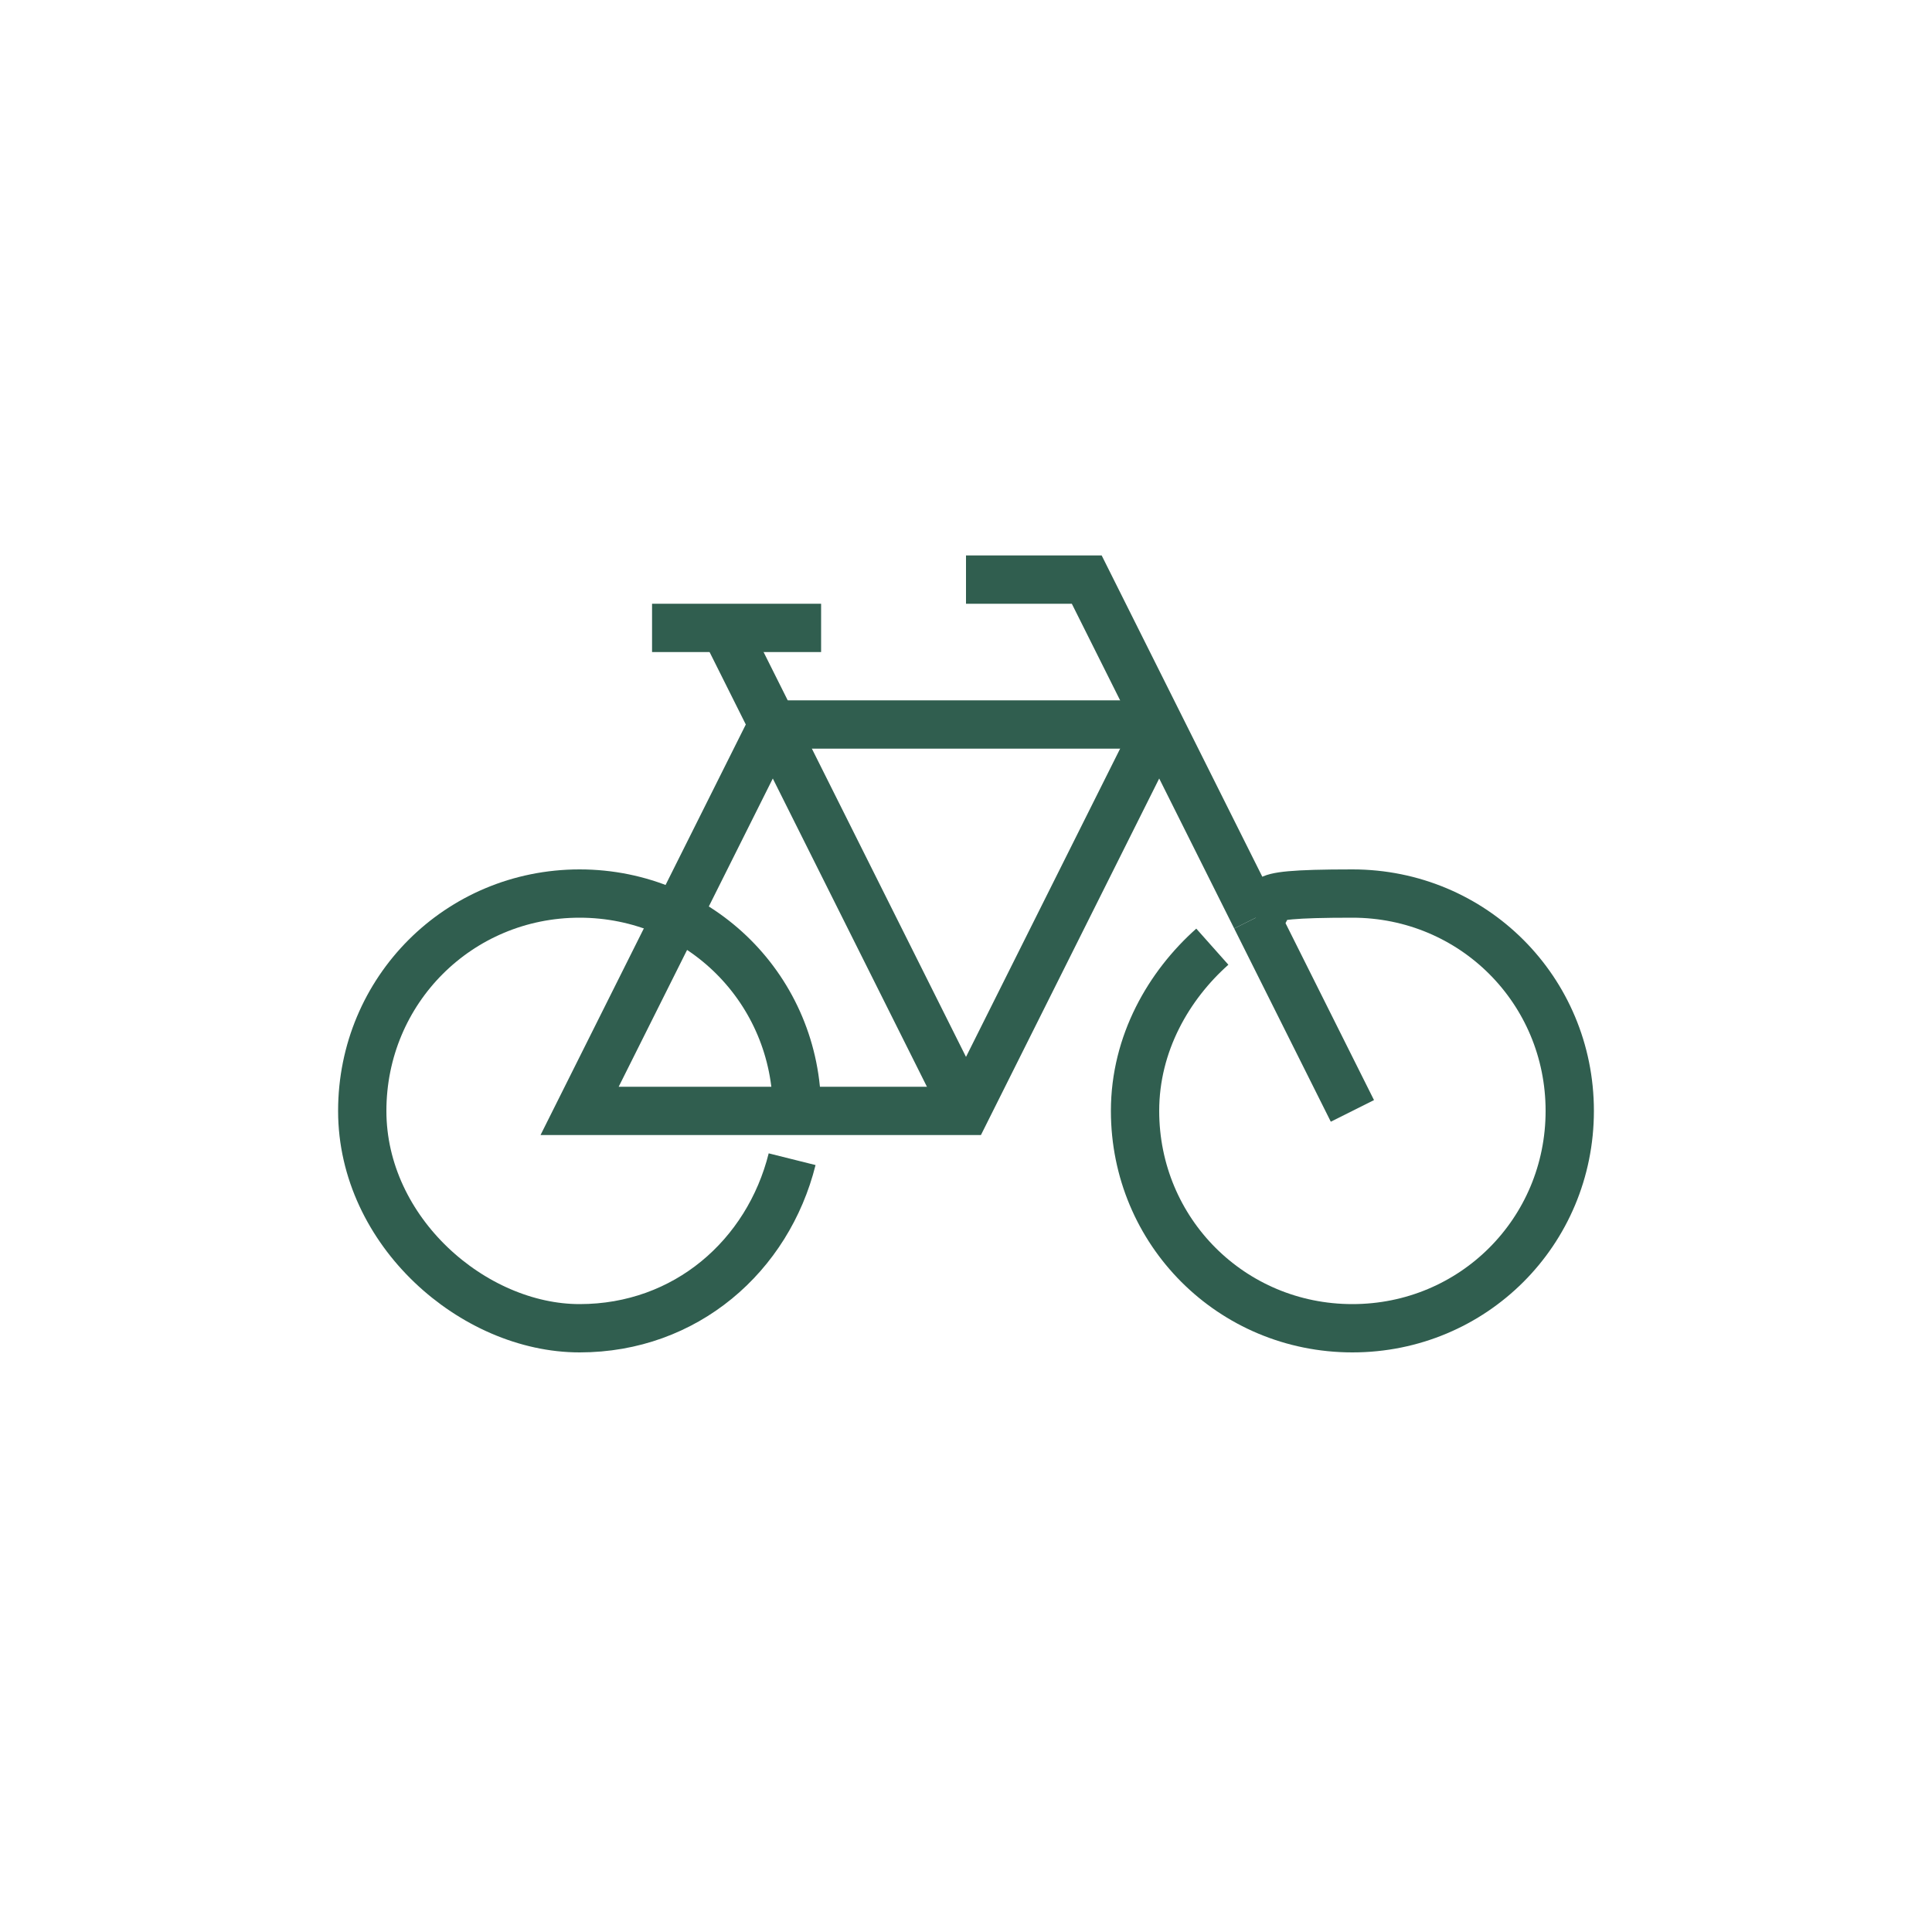 <svg xmlns="http://www.w3.org/2000/svg" id="Icons" viewBox="0 0 40 40"><defs><style>      .st0 {        fill: none;        stroke: #305e4f;        stroke-miterlimit: 10;      }    </style></defs><line class="st0" x1="16" y1="15" x2="24" y2="15"></line><polyline class="st0" points="16 15 12 23 20 23 24 15"></polyline><line class="st0" x1="20" y1="23" x2="15" y2="13"></line><line class="st0" x1="13.5" y1="13" x2="17" y2="13"></line><line class="st0" x1="26" y1="19" x2="28" y2="23"></line><polyline class="st0" points="20 12 22.5 12 26 19"></polyline><path class="st0" d="M16.4,24c-.5,2-2.2,3.5-4.4,3.5s-4.5-2-4.5-4.5,2-4.5,4.5-4.5,4.5,2,4.5,4.5"></path><path class="st0" d="M25.1,19.6c-.9.8-1.6,2-1.6,3.4,0,2.5,2,4.5,4.5,4.5s4.5-2,4.5-4.5-2-4.5-4.5-4.5-1.4.2-2,.5"></path></svg>